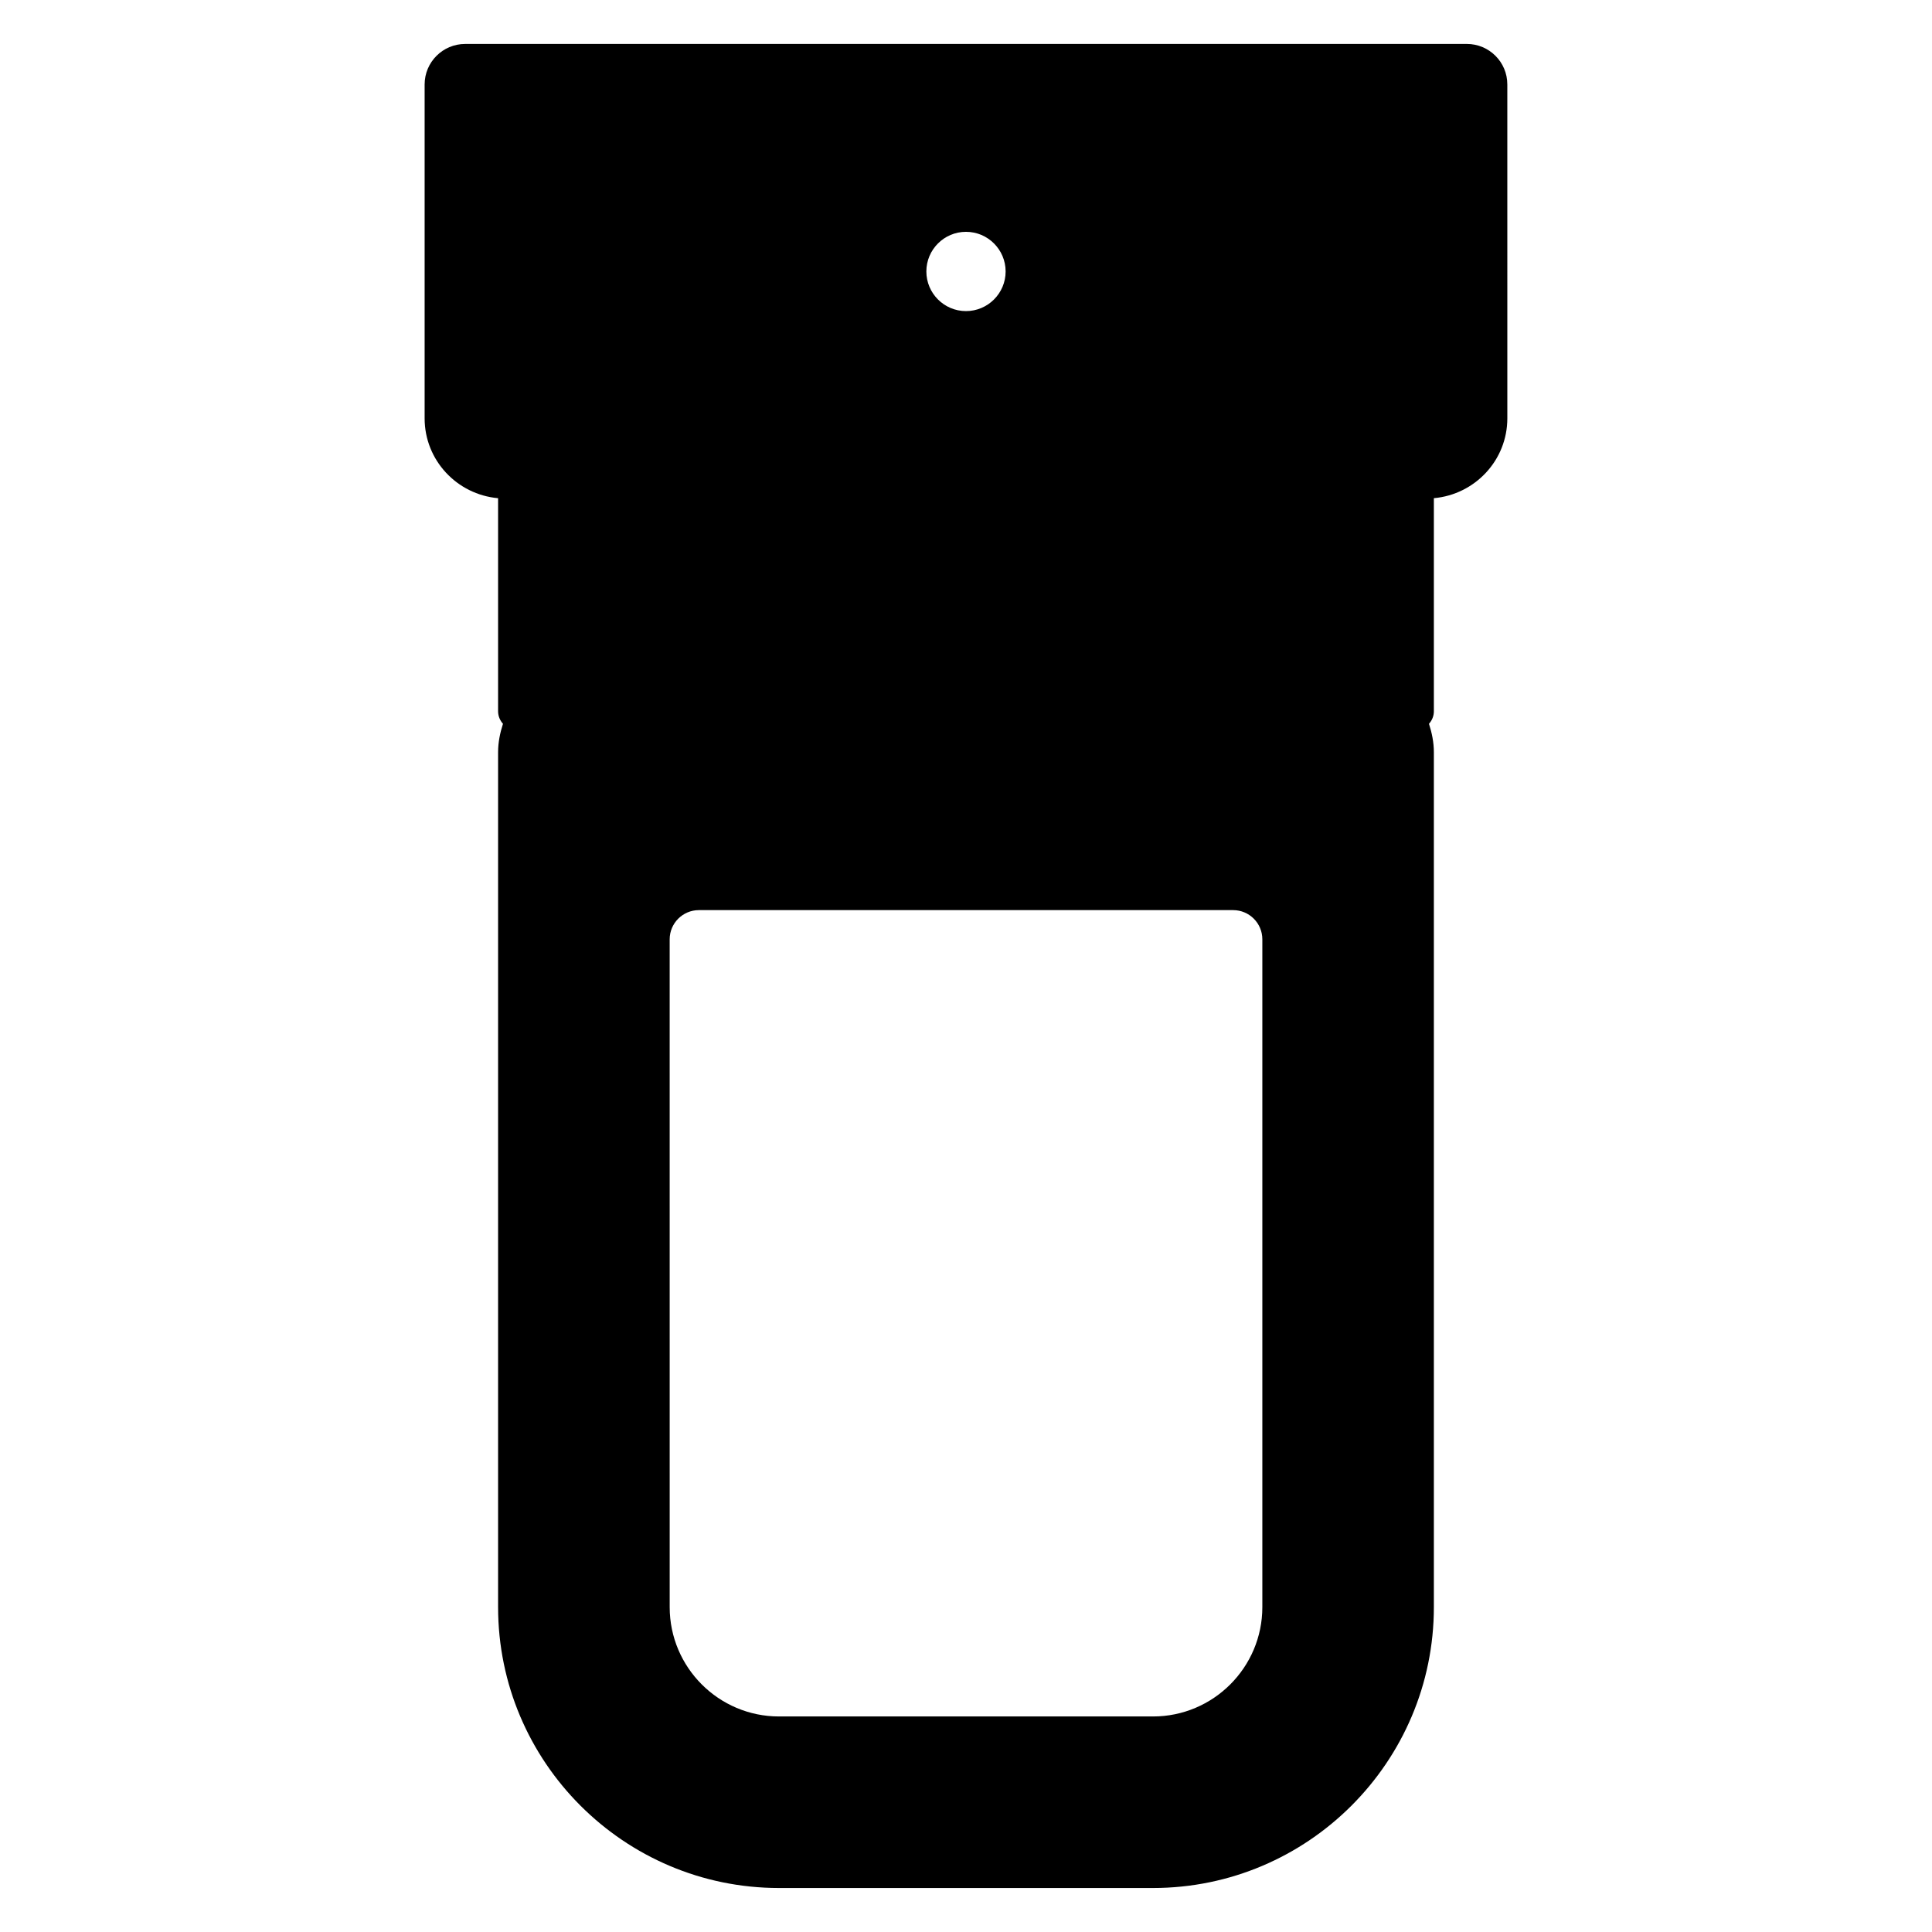 <?xml version="1.0" encoding="UTF-8"?>
<!-- The Best Svg Icon site in the world: iconSvg.co, Visit us! https://iconsvg.co -->
<svg fill="#000000" width="800px" height="800px" version="1.1" viewBox="144 144 512 512" xmlns="http://www.w3.org/2000/svg">
 <path d="m532.74 155.65h-265.48c-5.914 0-10.73 4.816-10.73 10.73v88.488c0 11.129 8.59 20.188 19.469 21.16v56.48c0 1.266 0.5 2.414 1.293 3.309-0.77 2.394-1.293 4.898-1.293 7.543v226.54c0 41.047 33.391 74.441 74.441 74.441h99.109c41.047 0 74.441-33.398 74.441-74.441v-226.54c0-2.644-0.523-5.148-1.293-7.543 0.797-0.898 1.293-2.047 1.293-3.309v-56.484c10.883-0.969 19.469-10.031 19.469-21.16l-0.004-88.488c0.012-5.914-4.805-10.73-10.719-10.73zm-83.184 443.23h-99.109c-15.977 0-28.973-13-28.973-28.973l-0.004-176.98c0-4.266 3.473-7.734 7.738-7.734h141.59c4.266 0 7.734 3.465 7.734 7.734v176.98c0 15.973-13 28.973-28.973 28.973zm-60.062-382.94c0-5.793 4.715-10.504 10.504-10.504 5.789 0 10.504 4.715 10.504 10.504s-4.715 10.504-10.504 10.504c-5.793 0-10.504-4.711-10.504-10.504z"/>
</svg>